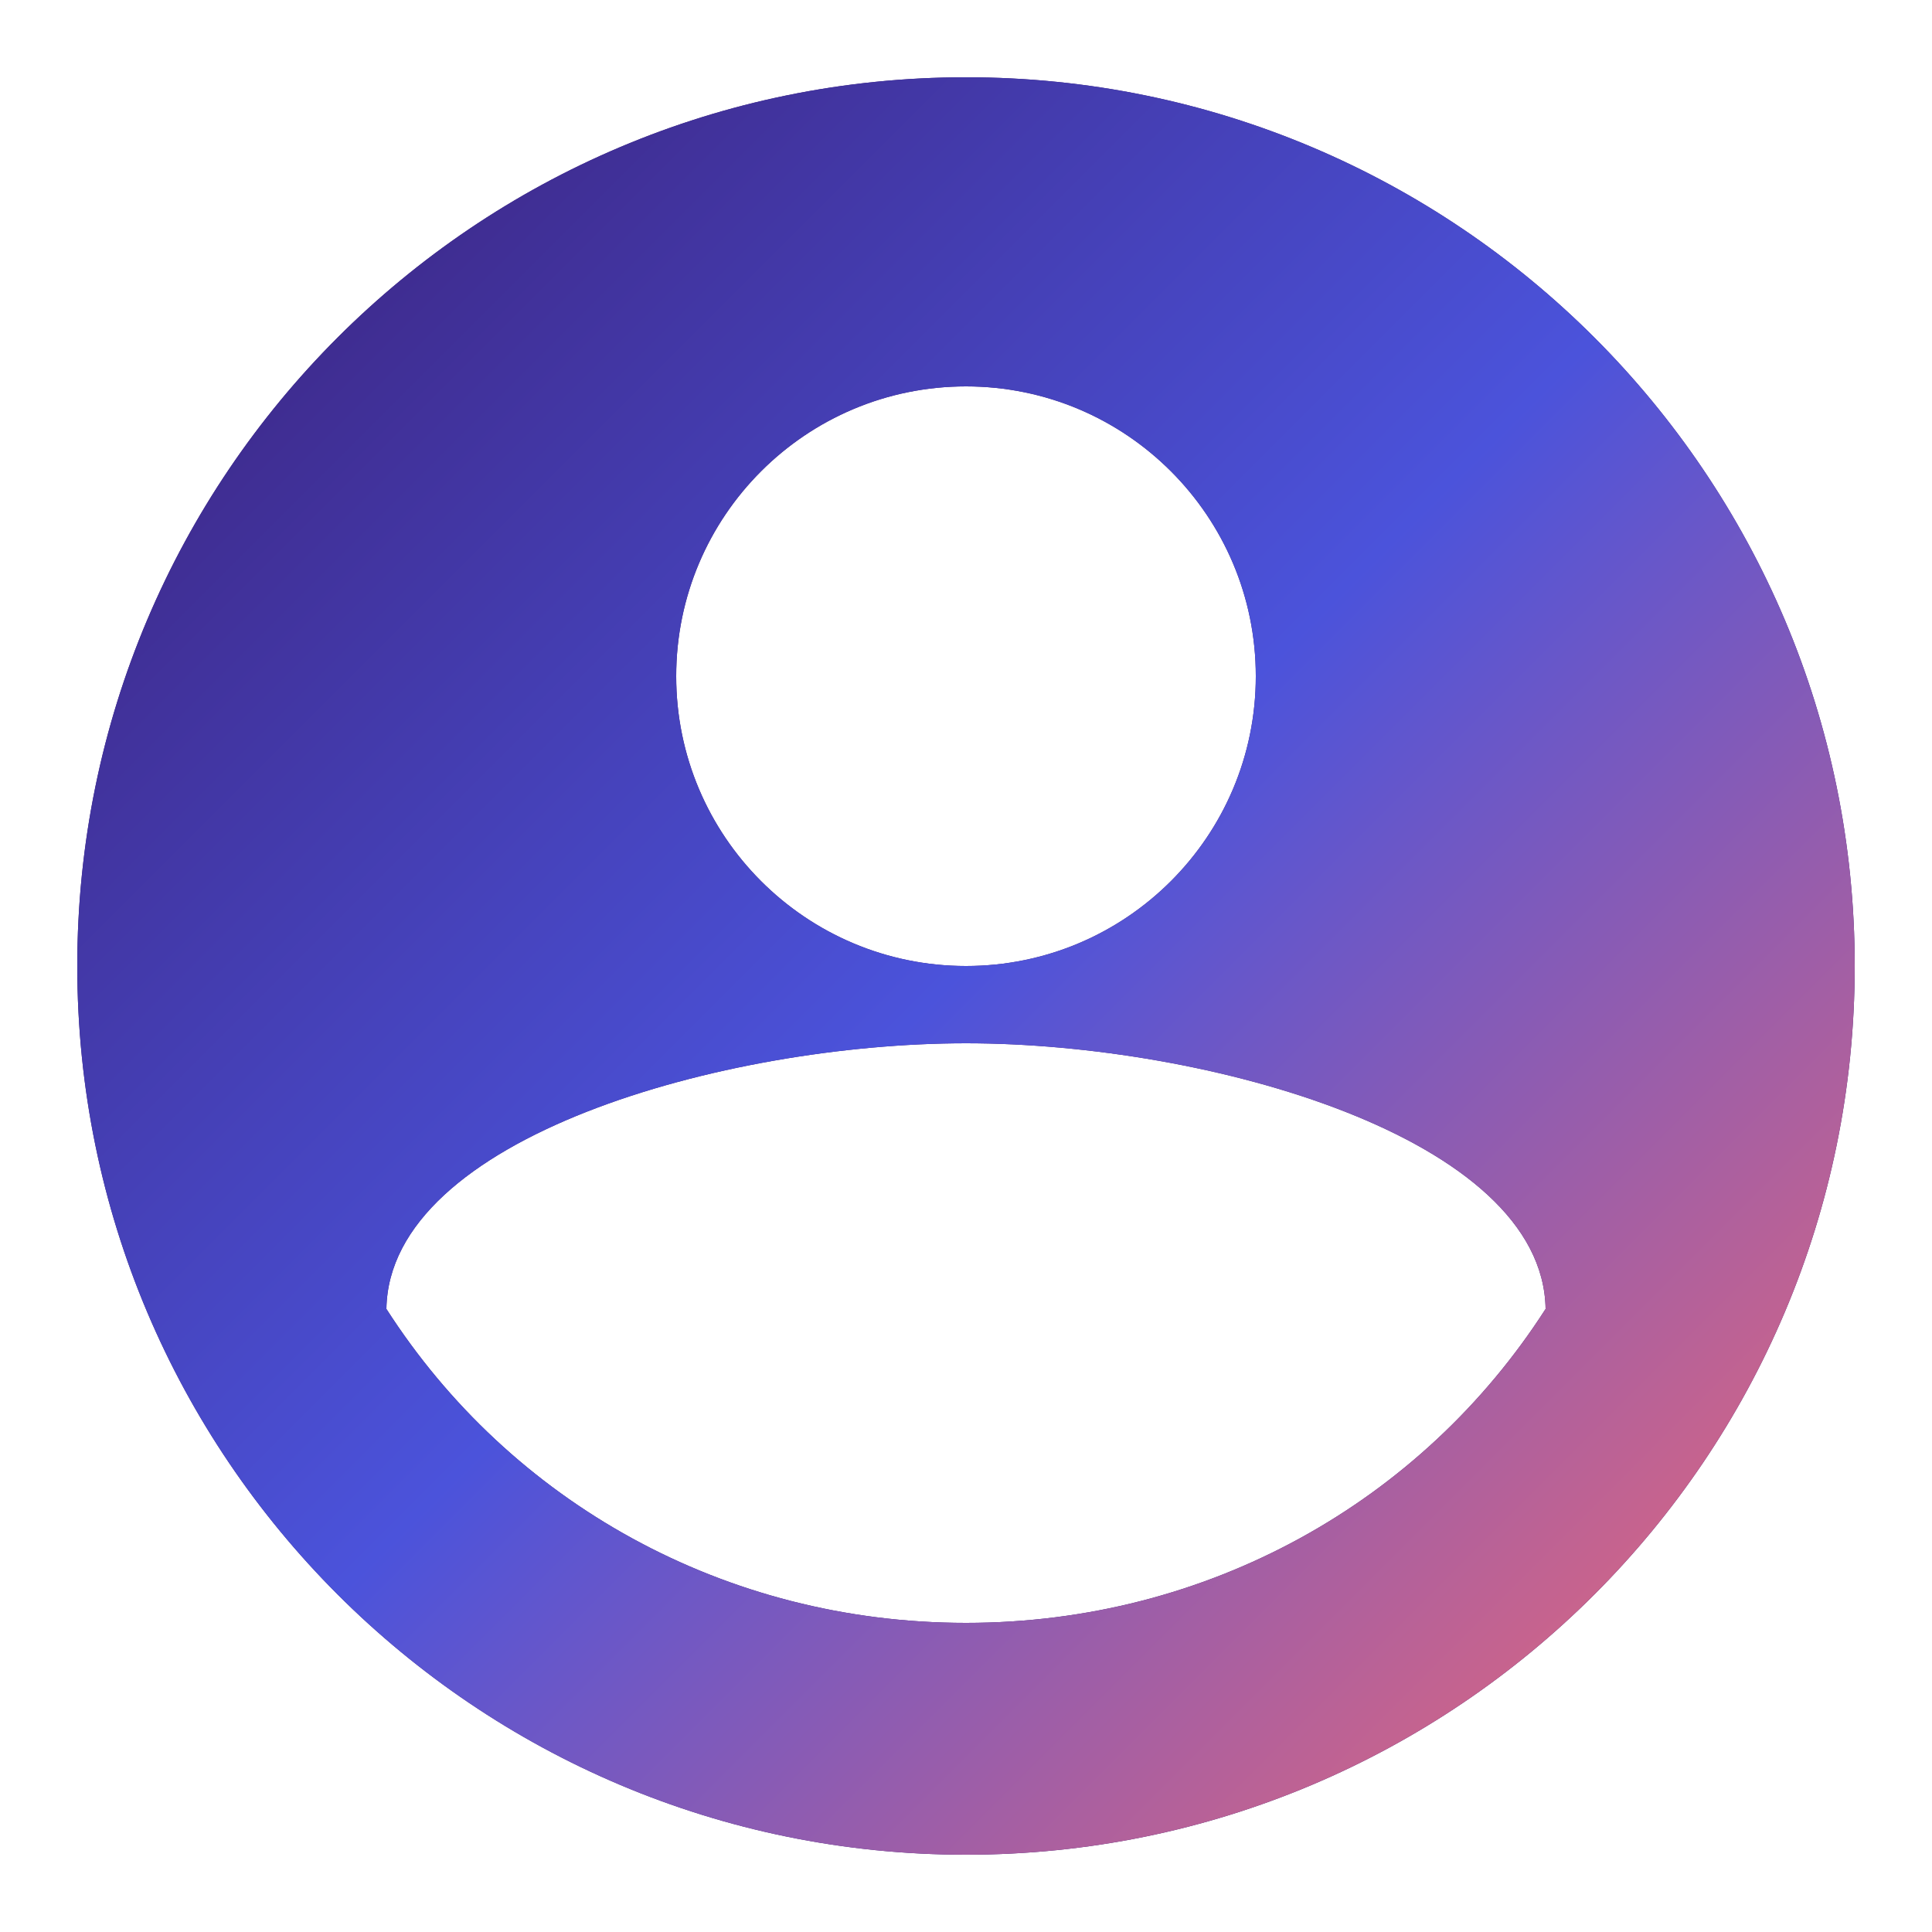 <svg width="50" height="50" viewBox="0 0 50 50" xmlns="http://www.w3.org/2000/svg">
    <path d="M25 2C12.297 2 2 12.297 2 25C2 37.703 12.297 48 25 48C37.703 48 48 37.703 48 25C48 12.297 37.703 2 25 2ZM25 10C29.142 10 32.5 13.358 32.5 17.5C32.5 21.642 29.142 25 25 25C20.858 25 17.5 21.642 17.5 17.5C17.5 13.358 20.858 10 25 10ZM25 42C18.75 42 13.203 38.867 10 33.875C10.068 29.438 18.75 27 25 27C31.25 27 39.932 29.438 40 33.875C36.797 38.867 31.25 42 25 42Z" fill="#3A1C71"/>
    <path d="M25 2C12.297 2 2 12.297 2 25C2 37.703 12.297 48 25 48C37.703 48 48 37.703 48 25C48 12.297 37.703 2 25 2ZM25 10C29.142 10 32.5 13.358 32.5 17.5C32.5 21.642 29.142 25 25 25C20.858 25 17.5 21.642 17.5 17.5C17.5 13.358 20.858 10 25 10ZM25 42C18.75 42 13.203 38.867 10 33.875C10.068 29.438 18.75 27 25 27C31.25 27 39.932 29.438 40 33.875C36.797 38.867 31.25 42 25 42Z" fill="url(#gradient)" />

    <defs>
        <linearGradient id="gradient" x1="0%" y1="0%" x2="100%" y2="100%">
            <stop offset="0%" stop-color="#3A1C71" />
            <stop offset="50%" stop-color="#4B53DB" />
            <stop offset="100%" stop-color="#FF6B6B" />
        </linearGradient>
    </defs>
</svg> 